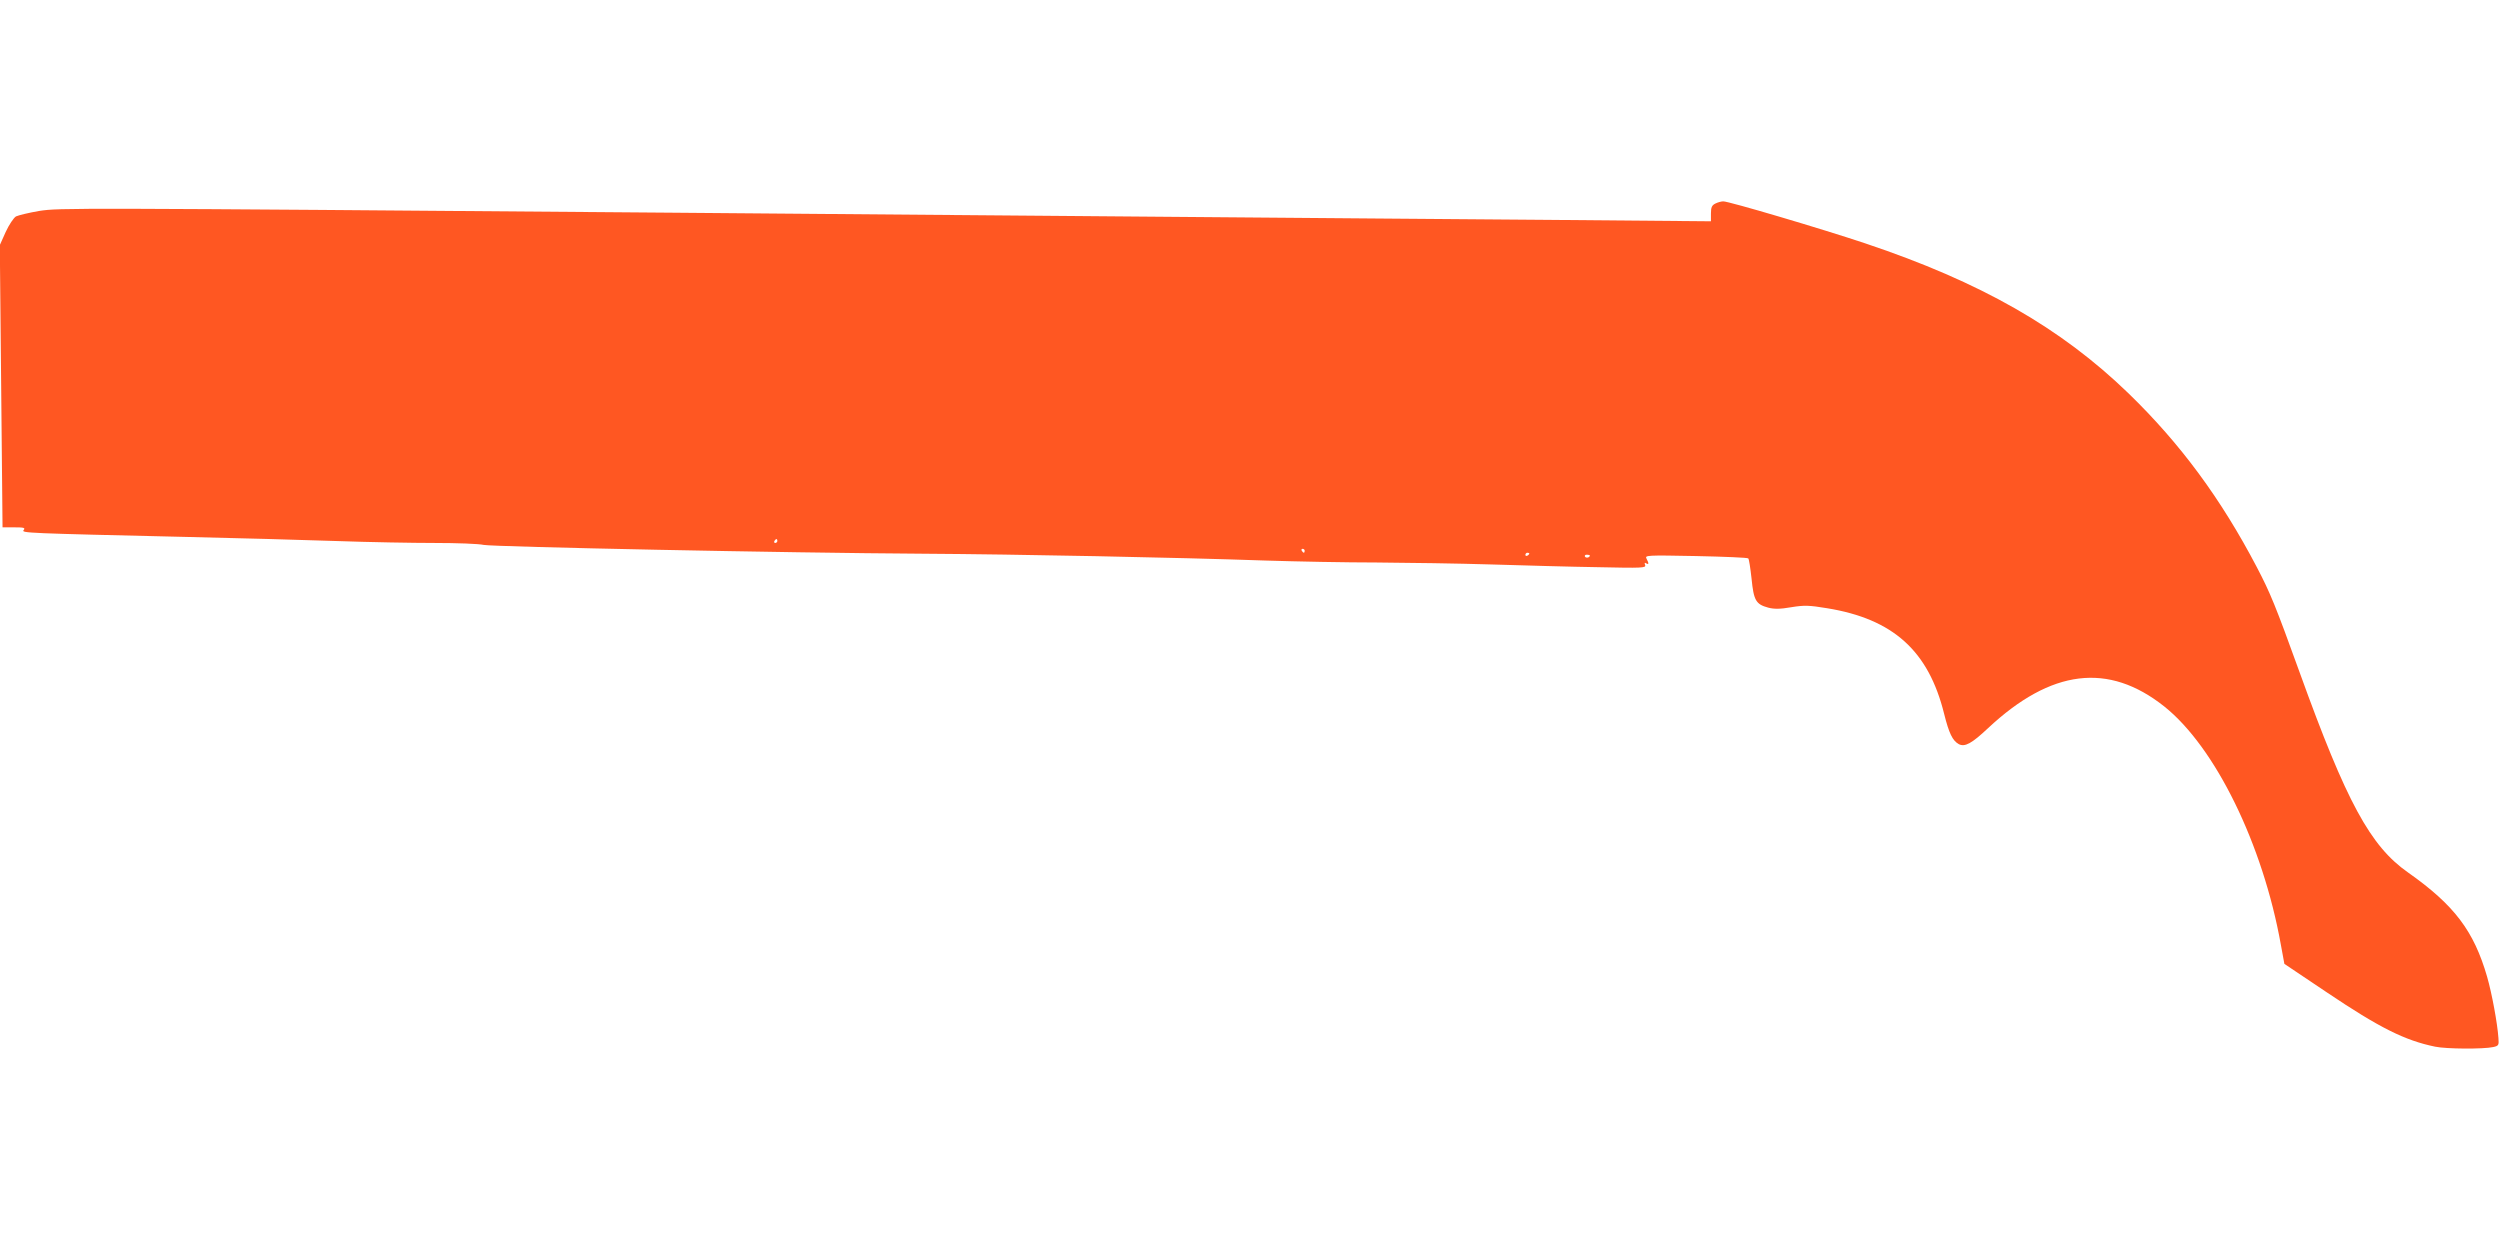 <?xml version="1.0" standalone="no"?>
<!DOCTYPE svg PUBLIC "-//W3C//DTD SVG 20010904//EN"
 "http://www.w3.org/TR/2001/REC-SVG-20010904/DTD/svg10.dtd">
<svg version="1.0" xmlns="http://www.w3.org/2000/svg"
 width="1280pt" height="640pt" viewBox="0 0 1280 640"
 preserveAspectRatio="xMidYMid meet">
<g transform="translate(0,640) scale(0.1,-0.1)"
fill="#ff5722" stroke="none">
<path d="M8783 5358 c-18 -9 -23 -19 -23 -51 l0 -40 -802 7 c-442 3 -1334 11
-1983 16 -649 5 -1790 15 -2535 21 -3098 25 -3134 25 -3239 9 -53 -9 -106 -22
-119 -28 -12 -7 -36 -43 -53 -80 l-30 -67 7 -722 7 -723 60 0 c49 0 58 -2 48
-14 -13 -15 11 -16 829 -35 256 -6 602 -15 770 -21 168 -6 396 -10 507 -10
111 0 224 -4 250 -10 54 -10 1556 -41 2248 -45 485 -3 1296 -19 1755 -35 157
-5 413 -10 570 -10 157 -1 420 -5 585 -10 165 -5 411 -12 547 -14 226 -5 247
-4 241 11 -4 11 -3 14 5 9 15 -9 15 -1 2 24 -9 17 0 18 253 13 144 -3 265 -8
268 -12 4 -3 11 -50 17 -104 11 -111 22 -131 85 -148 30 -8 61 -8 118 2 67 11
92 10 183 -5 339 -55 520 -218 600 -541 25 -100 43 -137 75 -155 31 -16 66 3
150 82 323 302 616 338 902 111 261 -208 505 -706 597 -1220 l18 -98 216 -145
c272 -183 401 -247 556 -279 57 -12 247 -13 297 -2 28 6 30 10 27 46 -5 74
-33 227 -58 314 -68 235 -168 367 -405 534 -193 135 -315 360 -554 1022 -125
346 -151 409 -220 541 -184 351 -391 632 -657 890 -347 336 -757 570 -1348
768 -224 75 -701 216 -727 215 -10 0 -28 -5 -40 -11z m-4803 -1728 c0 -5 -5
-10 -11 -10 -5 0 -7 5 -4 10 3 6 8 10 11 10 2 0 4 -4 4 -10z m2700 -50 c0 -5
-2 -10 -4 -10 -3 0 -8 5 -11 10 -3 6 -1 10 4 10 6 0 11 -4 11 -10z m1150 -14
c0 -3 -4 -8 -10 -11 -5 -3 -10 -1 -10 4 0 6 5 11 10 11 6 0 10 -2 10 -4z m310
-10 c0 -11 -19 -15 -25 -6 -3 5 1 10 9 10 9 0 16 -2 16 -4z"/>
</g>
</svg>

